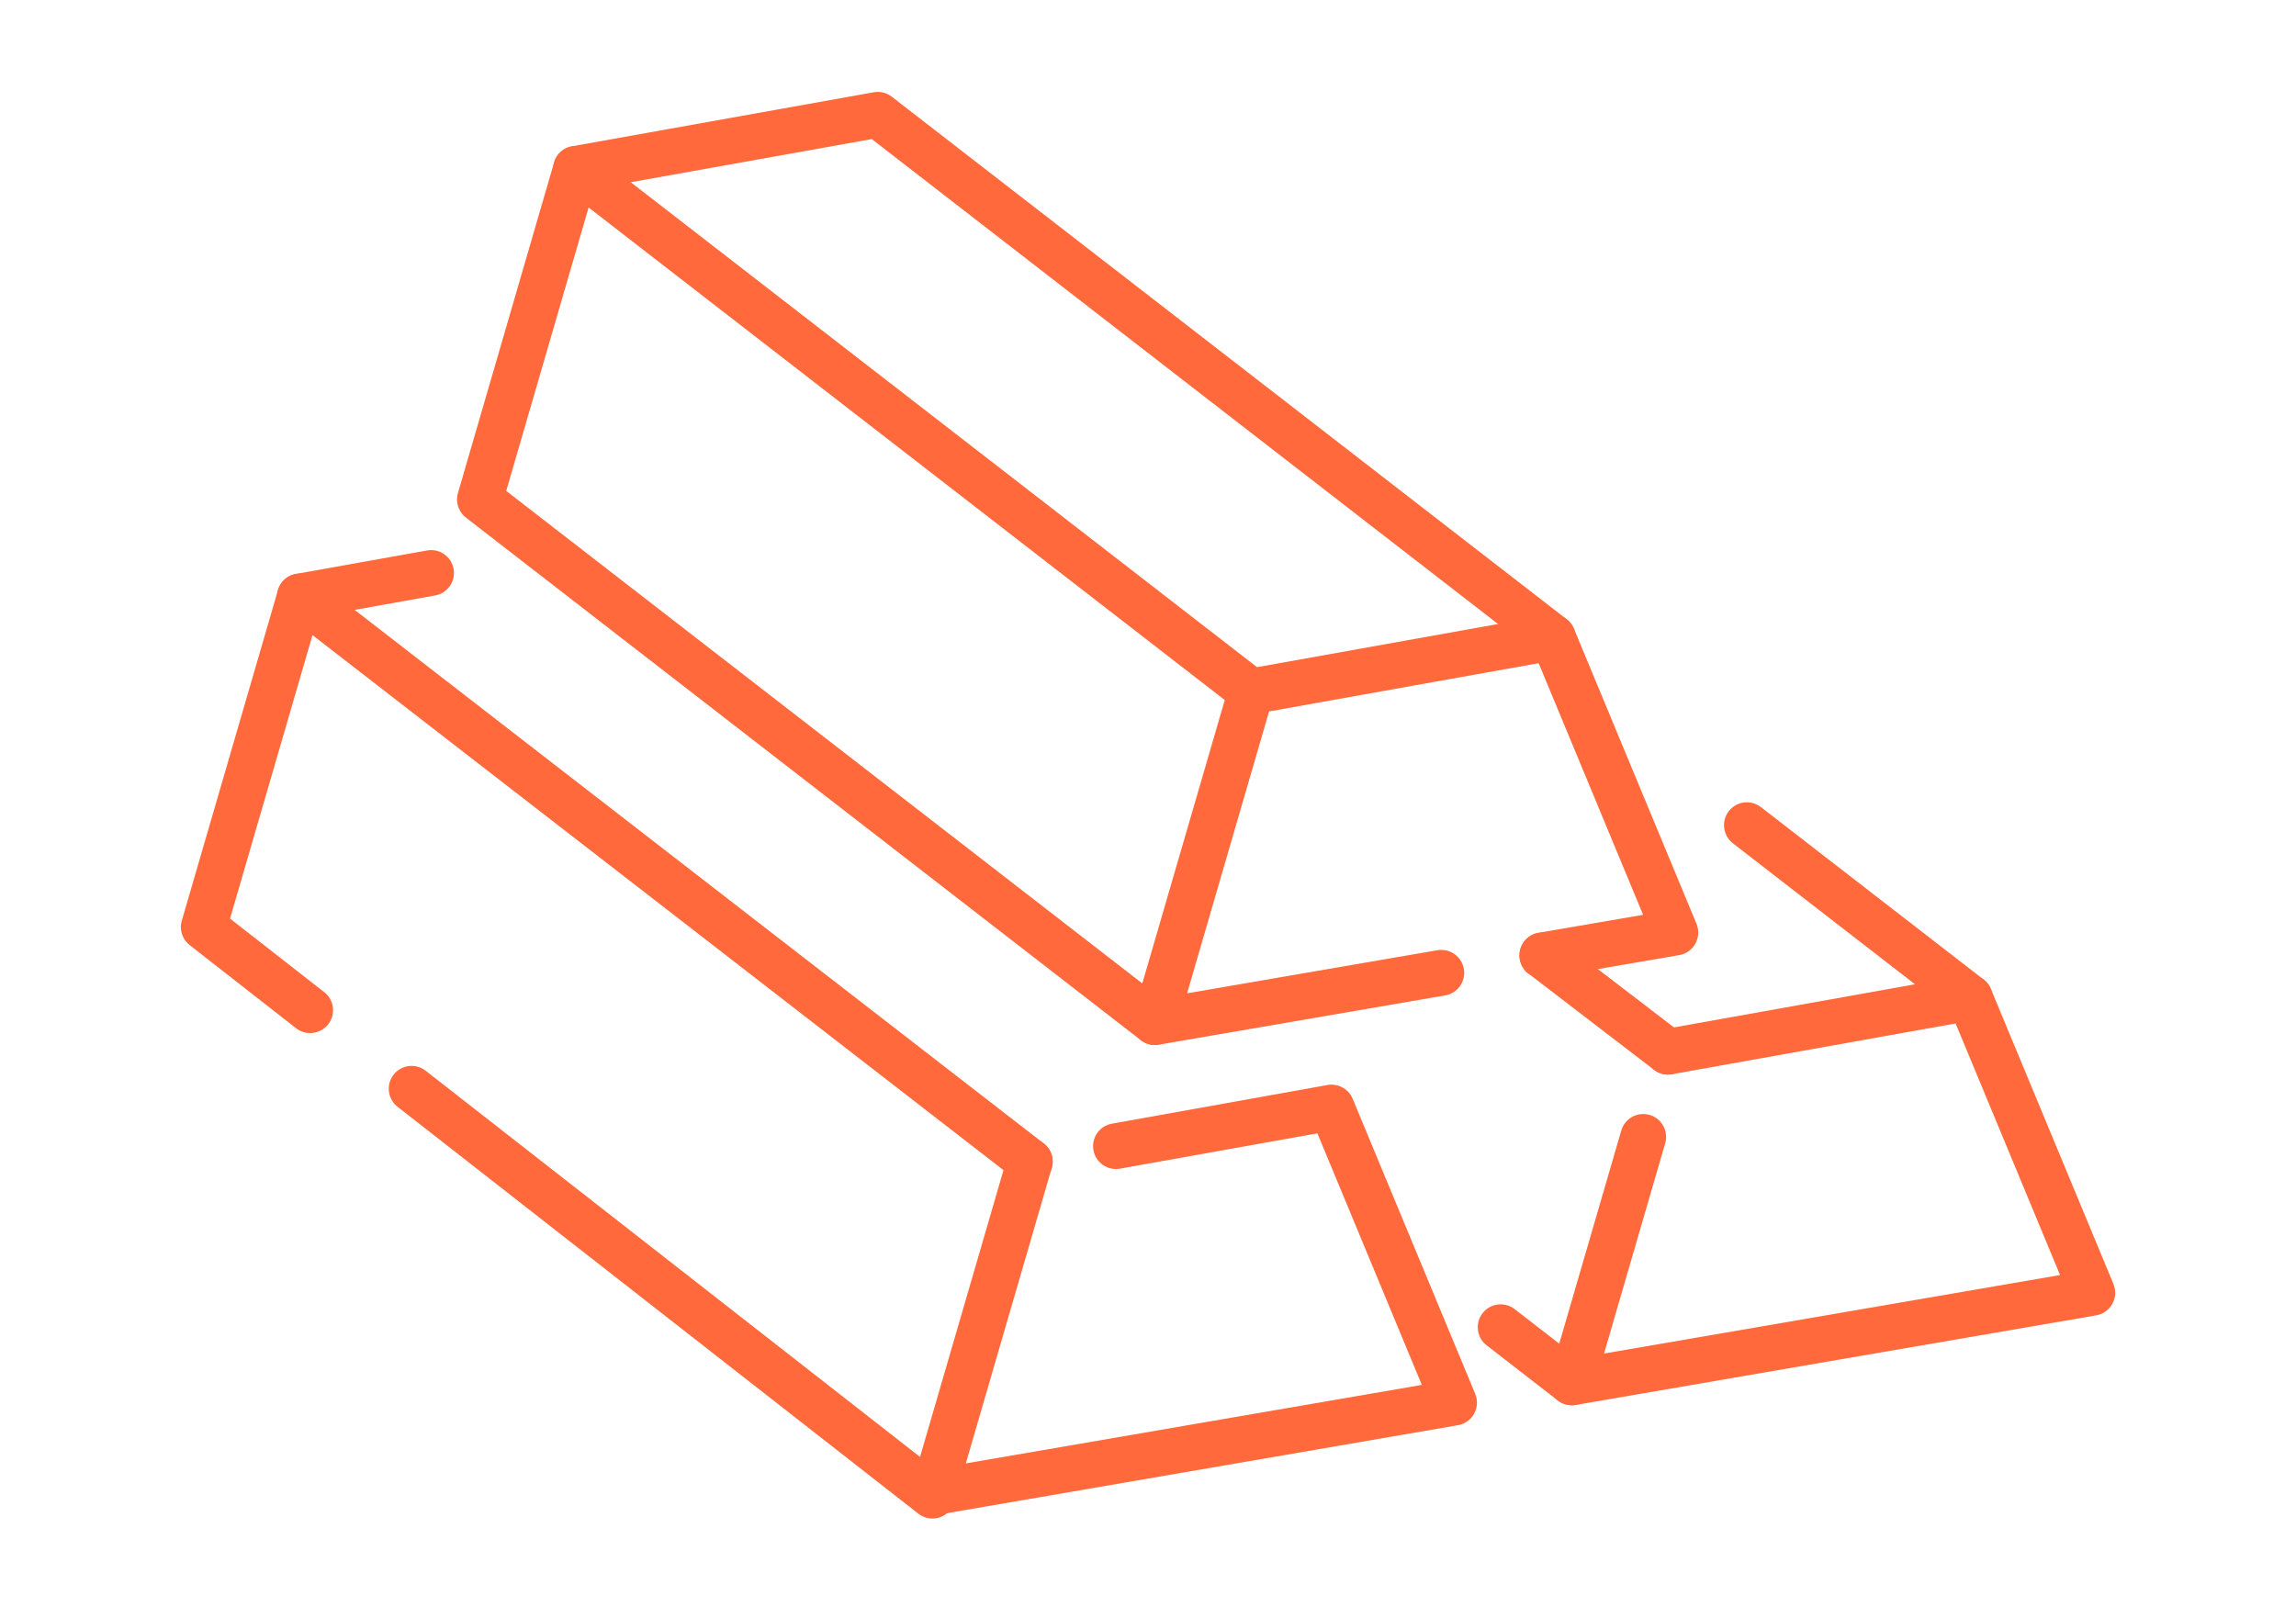 <?xml version="1.0" encoding="UTF-8"?>
<!DOCTYPE svg PUBLIC "-//W3C//DTD SVG 1.1//EN" "http://www.w3.org/Graphics/SVG/1.1/DTD/svg11.dtd">
<!-- Creator: CorelDRAW 2018 (64-Bit) -->
<svg xmlns="http://www.w3.org/2000/svg" xml:space="preserve" width="300px" height="210px" version="1.1" style="shape-rendering:geometricPrecision; text-rendering:geometricPrecision; image-rendering:optimizeQuality; fill-rule:evenodd; clip-rule:evenodd"
viewBox="0 0 5290.8 3703.5"
 xmlns:xlink="http://www.w3.org/1999/xlink">
 <defs>
  <style type="text/css">
   <![CDATA[
    .fil0 {fill:none}
    .fil1 {fill:#ff693b;fill-rule:nonzero}
   ]]>
  </style>
 </defs>
 <g id="Layer_x0020_1">
  <g id="_2064326942672">
   <rect class="fil0" width="5290.8" height="3703.5"/>
   <g>
    <path class="fil1" d="M3563.1 2253.9c-28.8,4.9 -56.1,-14.4 -61,-43.2 -4.9,-28.7 14.5,-56.1 43.2,-61l241 -41.4 -240.7 -579.9 -621.2 111.2 -188.9 649.6 576.8 -99.3c28.8,-4.9 56.1,14.4 61,43.2 4.9,28.7 -14.4,56 -43.2,60.9l-659.9 113.6 0 -0.1c-7.7,1.3 -15.7,1 -23.6,-1.3 -27.9,-8.1 -44,-37.4 -36,-65.3l221.7 -762c5.4,-18.7 20.9,-33.6 41.3,-37.2l691.7 -123.9c25,-6.3 51.4,6.5 61.6,31l281.7 678.4c1.8,4 3.2,8.4 4,13 4.9,28.8 -14.5,56.1 -43.2,61l-306.3 52.7z"/>
    <path class="fil1" d="M3610.4 1427.3c23,17.8 27.3,50.9 9.5,74 -17.8,23 -51,27.3 -74,9.5l-1537 -1190.3 -640 114.6 -202.4 696.2 1527 1182.5c23.1,17.8 27.3,50.9 9.5,74 -17.8,23 -50.9,27.3 -74,9.5l-1555.4 -1204.5c-16.6,-12.9 -24.6,-35 -18.4,-56.4l221.6 -762.1c5.4,-18.6 21,-33.5 41.3,-37.2l693.2 -124.1c14.7,-3.2 30.7,-0.2 43.6,9.8l1555.5 1204.5z"/>
    <path class="fil1" d="M2915.1 1551.8c23.1,17.8 27.4,50.9 9.6,74 -17.8,23 -51,27.3 -74,9.5l-1555.5 -1204.5c-23.1,-17.9 -27.3,-51 -9.5,-74 17.8,-23.1 50.9,-27.3 74,-9.5l1555.4 1204.5z"/>
    <path class="fil1" d="M2322.4 2662.3c8.1,-28 37.3,-44.1 65.3,-36 27.9,8.1 44,37.4 35.9,65.3l-198 681 1050.8 -180.9 -240.7 -579.8 -454.9 81.4c-28.6,5.1 -56,-13.9 -61.1,-42.6 -5.2,-28.6 13.9,-56 42.6,-61.1l493.1 -88.4c25,-6.2 51.4,6.6 61.6,31l281.7 678.4c1.8,4.1 3.2,8.4 4,13.1 4.9,28.7 -14.5,56 -43.2,60.9l-1199.2 206.5 0 -0.1c-7.7,1.3 -15.7,0.9 -23.6,-1.4 -27.9,-8.1 -44,-37.3 -36,-65.3l221.7 -762z"/>
    <path class="fil1" d="M984 1268.6c28.7,-5.2 56.1,13.9 61.2,42.5 5.1,28.7 -13.9,56.1 -42.6,61.2l-270 48.4 -202.5 696.3 217.1 169.6c23,17.9 27,51.1 9.1,74 -17.9,22.9 -51,27 -74,9.1l-244 -190.6c-17.3,-12.8 -25.8,-35.4 -19.4,-57.2l221.6 -762c5.4,-18.7 20.9,-33.6 41.3,-37.2l302.2 -54.1zm-67.9 1282.1c-22.9,-17.9 -27,-51 -9.1,-74 17.9,-22.9 51,-27 74,-9l1200.2 937.7c23,17.9 27,51.1 9.1,74 -17.9,22.9 -51,27 -74,9.1l-1200.2 -937.8z"/>
    <path class="fil1" d="M2405.2 2635.2c23.1,17.8 27.4,50.9 9.6,74 -17.8,23.1 -51,27.3 -74,9.5l-1681.9 -1302.4c-23.1,-17.8 -27.3,-50.9 -9.5,-74 17.8,-23 50.9,-27.3 73.9,-9.5l1681.9 1302.4z"/>
    <path class="fil1" d="M3736 2605.4c8,-27.9 37.3,-44 65.3,-35.9 27.9,8.1 44,37.3 35.9,65.3l-140.9 484.6 1050.8 -180.9 -240.7 -579.8 -653.4 117c-28.7,5.1 -56.1,-14 -61.2,-42.6 -5.1,-28.7 13.9,-56.1 42.6,-61.2l691.7 -123.8c25,-6.3 51.4,6.5 61.6,31l281.7 678.3c1.8,4.1 3.2,8.5 4,13.1 4.9,28.7 -14.5,56 -43.2,60.9l-1199.2 206.5 -0.1 -0.1c-7.6,1.3 -15.6,0.9 -23.5,-1.4 -28,-8.1 -44.1,-37.3 -36,-65.3l164.6 -565.7z"/>
    <path class="fil1" d="M4571.2 2257.6c23,17.8 27.3,50.9 9.5,73.9 -17.8,23.1 -51,27.4 -74,9.6l-513.5 -397.6c-23,-17.8 -27.3,-51 -9.5,-74 17.8,-23.1 51,-27.3 74,-9.5l513.5 397.6zm-1145.4 842.9c-23.1,-17.8 -27.3,-50.9 -9.5,-74 17.8,-23 50.9,-27.3 74,-9.5l164 127.1c23.1,17.8 27.3,50.9 9.5,73.9 -17.8,23.1 -50.9,27.4 -74,9.6l-164 -127.1z"/>
    <path class="fil1" d="M3875.7 2381.8c23.2,17.7 27.6,50.9 9.9,74 -17.6,23.2 -50.8,27.6 -73.9,9.9l-289.5 -221.9c-23.2,-17.7 -27.6,-50.8 -10,-74 17.7,-23.2 50.9,-27.6 74,-9.9l289.5 221.9z"/>
   </g>
  </g>
 </g>
</svg>
